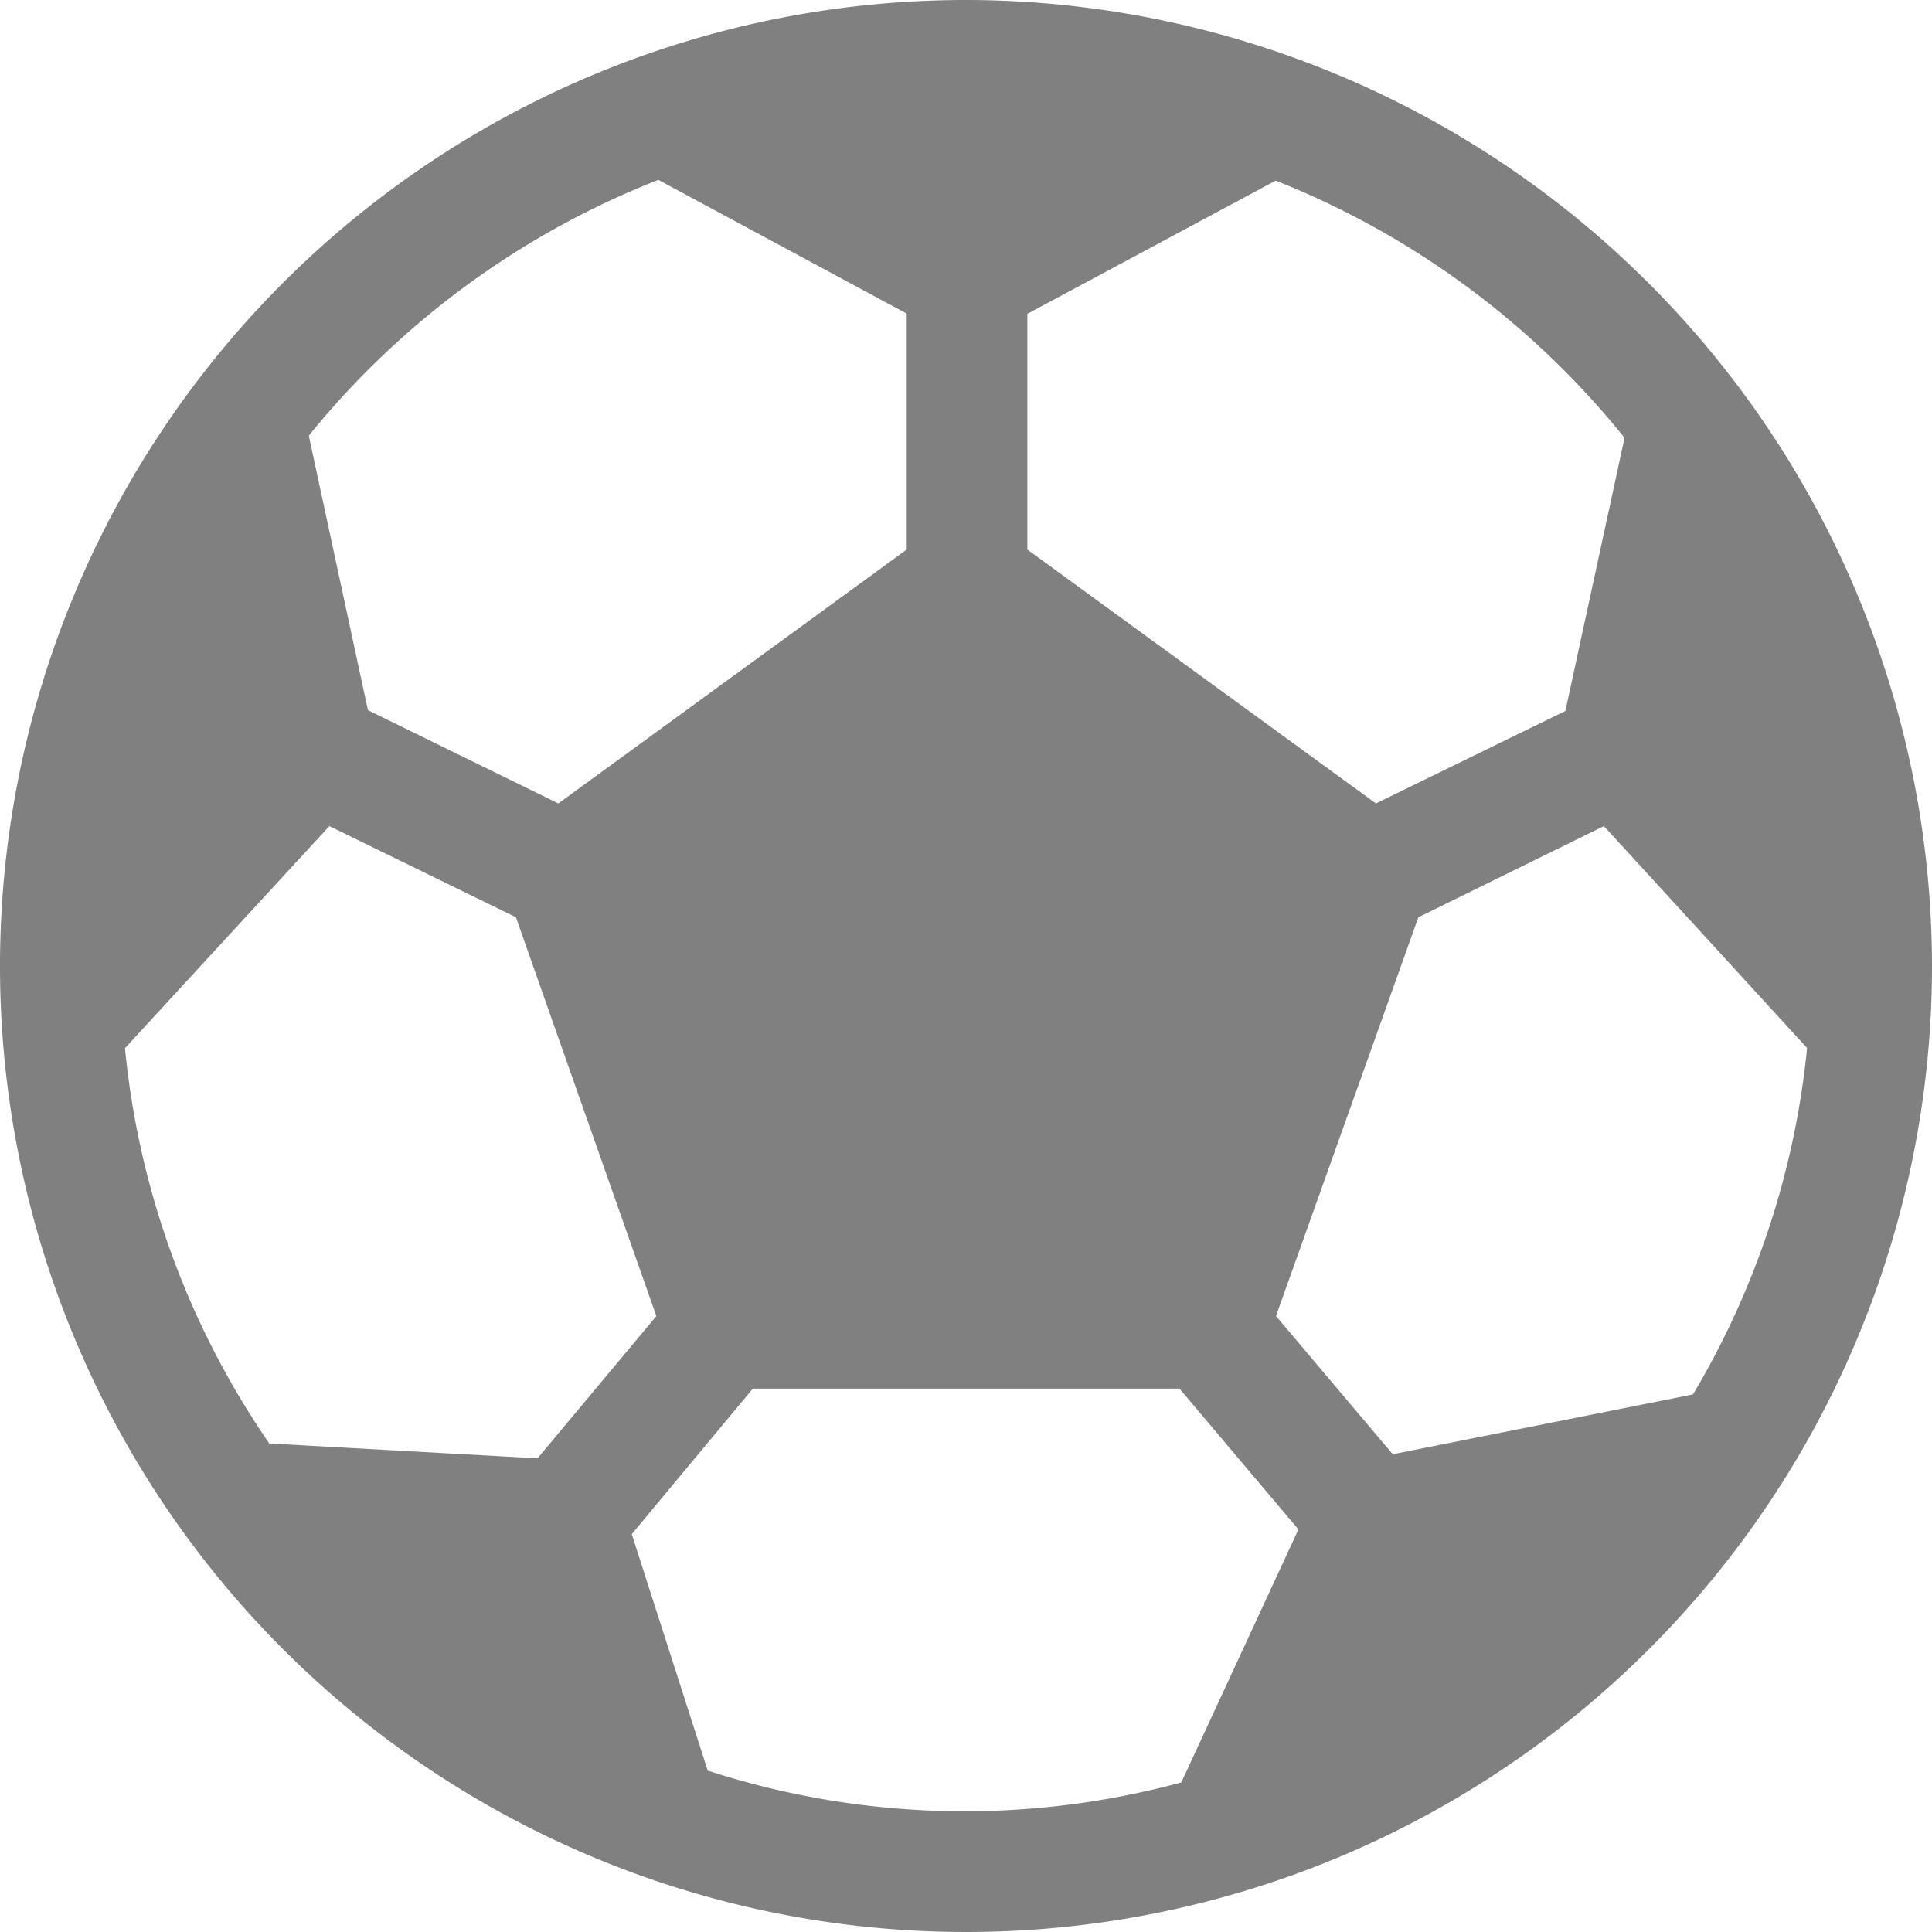 <svg xmlns="http://www.w3.org/2000/svg" width="29" height="29" viewBox="0 0 29 29">
  <path id="soccer-ball" d="M14.5,0A14.5,14.5,0,1,0,29,14.5,14.517,14.517,0,0,0,14.5,0Zm.921,4.711,3.728-2a12.747,12.747,0,0,1,5.236,3.861l-.888,4.1L20.653,12.06,15.421,8.249ZM9.882,2.7,13.61,4.707V8.249L8.381,12.06l-2.858-1.4L4.635,6.54A12.729,12.729,0,0,1,9.882,2.7ZM4.042,21.667a12.6,12.6,0,0,1-2.166-5.934L4.944,12.4l2.8,1.368,2.108,5.987L8.069,21.89Zm13.69,5.088a12.454,12.454,0,0,1-7.109-.178l-1.14-3.549L11.3,20.844h6.405l1.785,2.113Zm3.174-4.926-1.753-2.075,2.137-5.985L24.075,12.4l3.05,3.331a12.568,12.568,0,0,1-1.713,5.2Z" fill="gray"/>
</svg>
